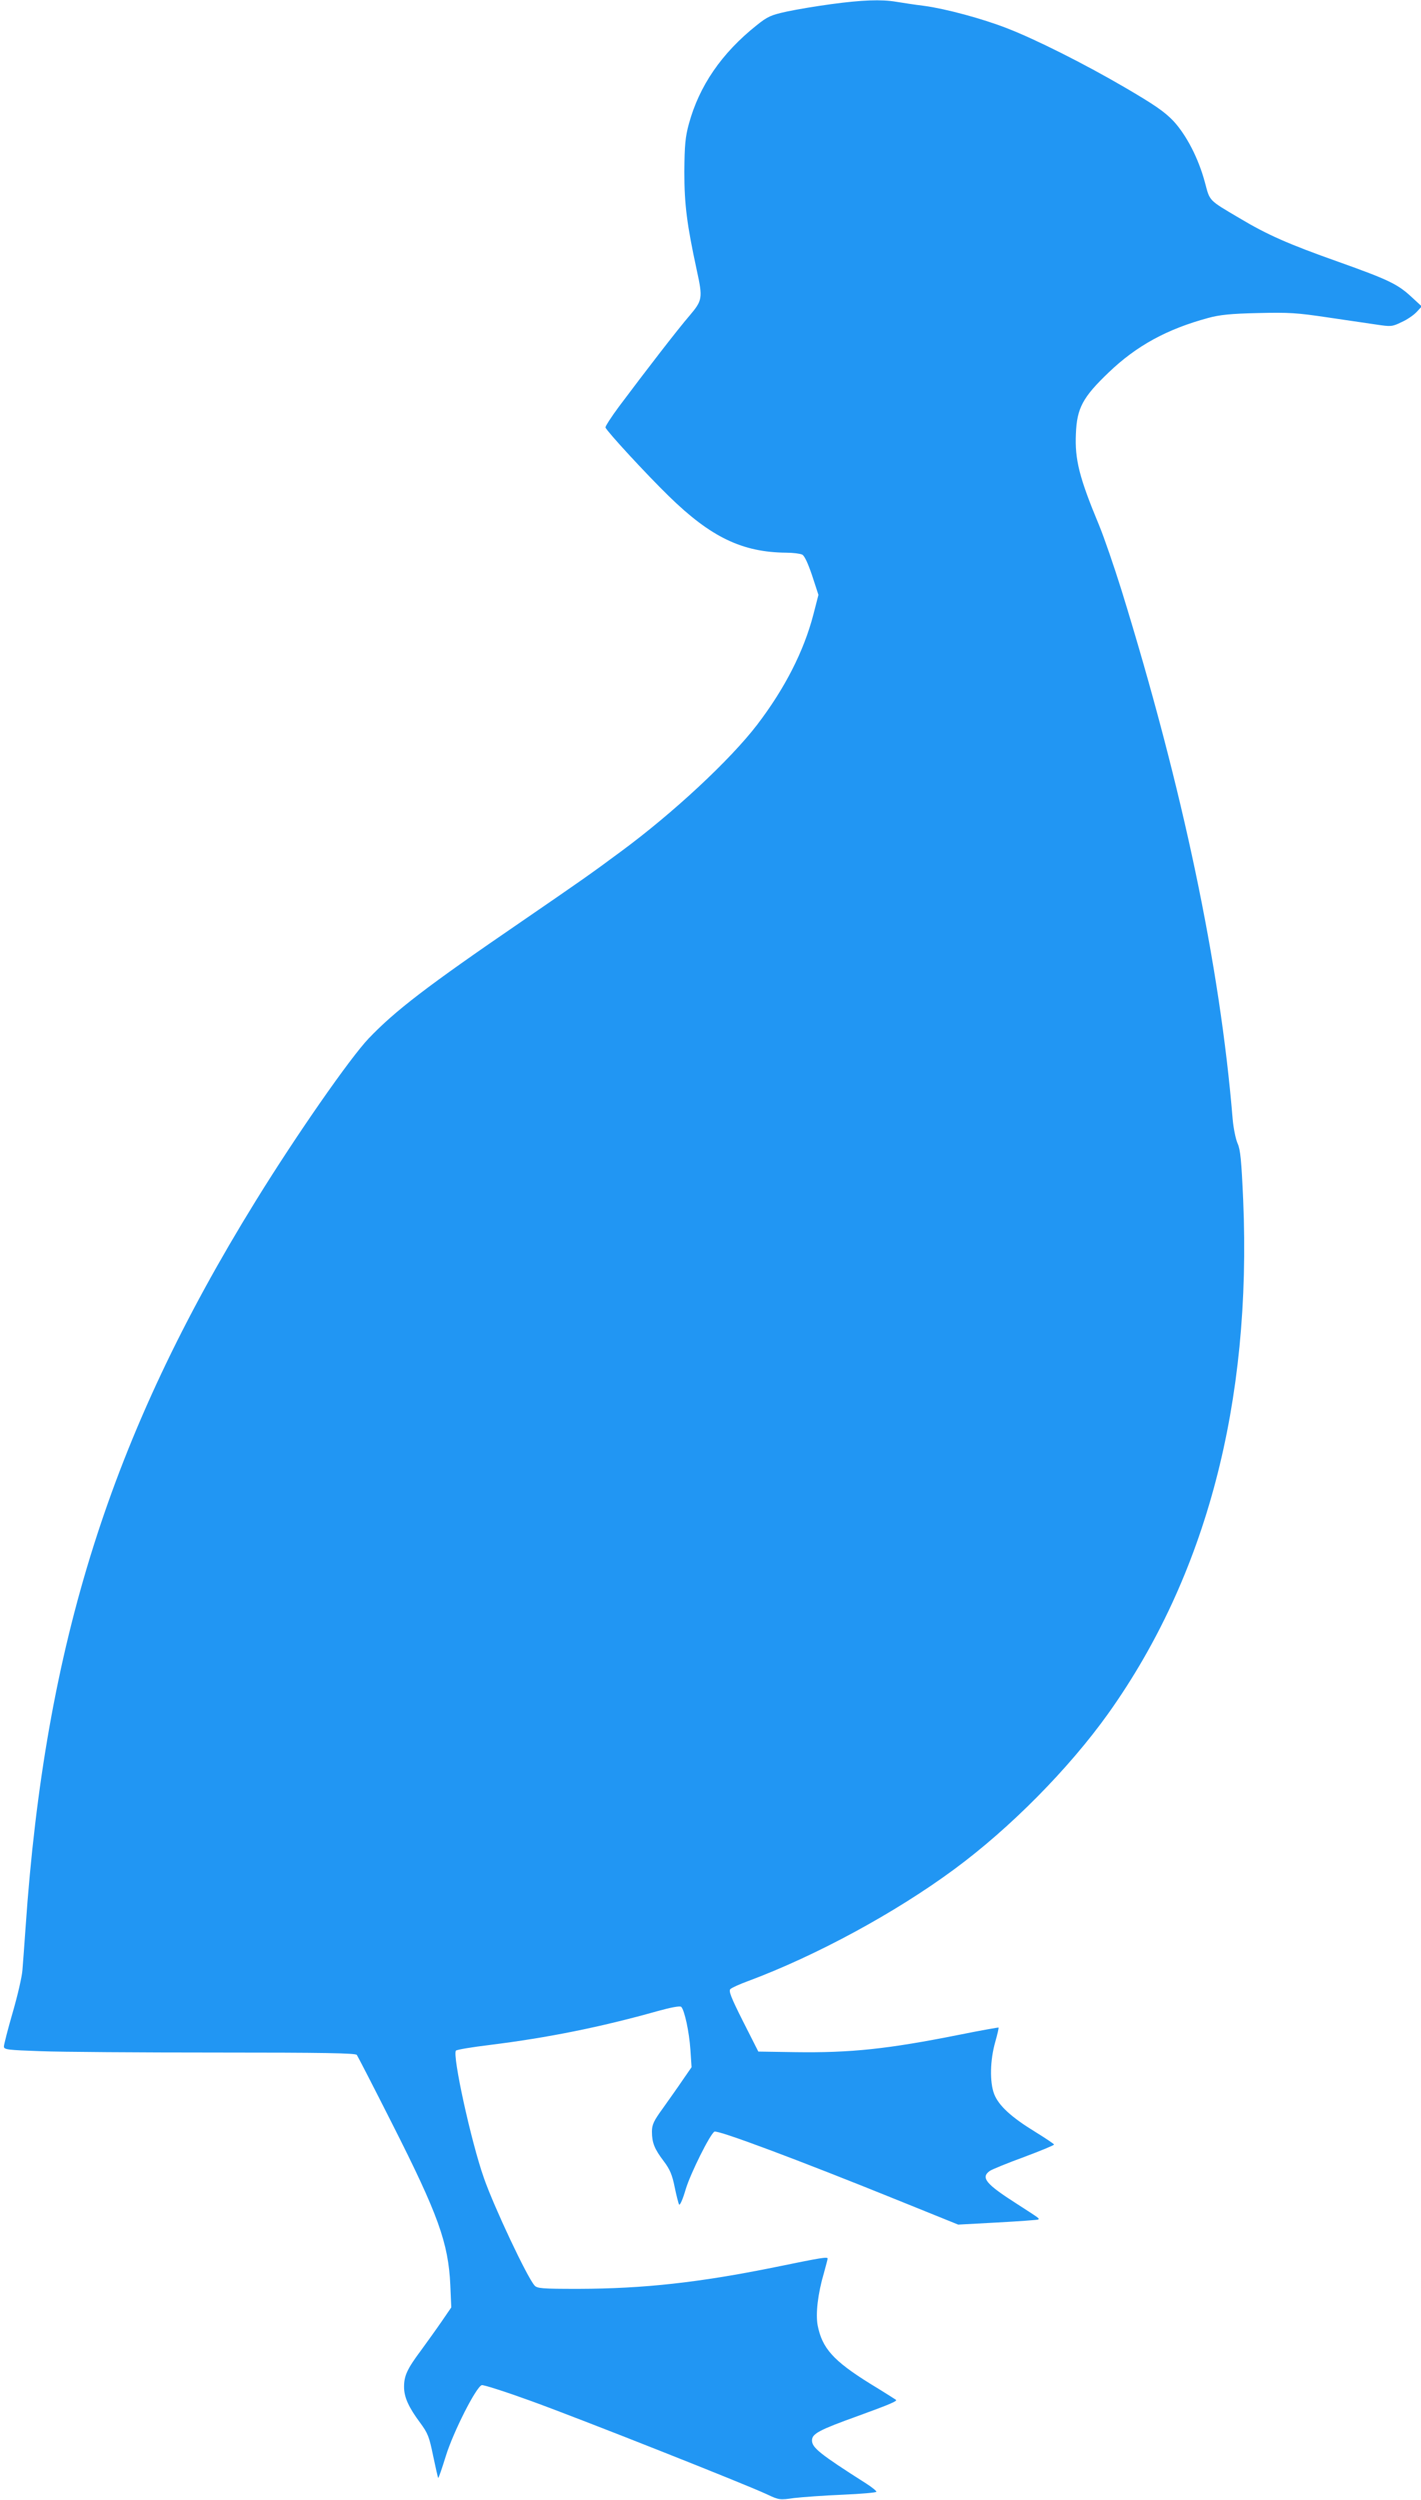 <?xml version="1.0" standalone="no"?>
<!DOCTYPE svg PUBLIC "-//W3C//DTD SVG 20010904//EN"
 "http://www.w3.org/TR/2001/REC-SVG-20010904/DTD/svg10.dtd">
<svg version="1.0" xmlns="http://www.w3.org/2000/svg"
 width="728pt" height="1280pt" viewBox="0 0 728 1280"
 preserveAspectRatio="xMidYMid meet">
<g transform="translate(0,1280) scale(0.1,-0.1)"
fill="#2196f3" stroke="none">
<path d="M4260 12779 c-74 -10 -177 -27 -228 -38 -83 -18 -100 -26 -155 -70
-180 -143 -295 -311 -348 -506 -18 -66 -22 -108 -23 -245 0 -168 13 -269 64
-505 31 -142 29 -153 -38 -232 -58 -67 -221 -278 -361 -465 -40 -54 -71 -102
-69 -107 7 -20 211 -241 325 -352 215 -210 376 -287 601 -289 35 0 72 -5 82
-10 12 -6 30 -46 51 -108 l32 -98 -26 -101 c-49 -188 -146 -378 -288 -564
-139 -181 -429 -451 -699 -650 -158 -117 -194 -142 -510 -359 -484 -331 -645
-455 -781 -597 -97 -102 -374 -500 -580 -834 -741 -1199 -1078 -2265 -1178
-3719 -6 -85 -13 -183 -16 -217 -2 -33 -25 -132 -50 -218 -25 -86 -45 -165
-45 -174 0 -16 18 -18 188 -24 103 -4 507 -7 898 -7 557 0 714 -3 722 -12 5
-7 88 -168 184 -358 233 -460 285 -605 295 -820 l5 -115 -48 -70 c-26 -38 -75
-106 -107 -150 -71 -95 -87 -130 -87 -187 0 -53 24 -105 82 -183 40 -54 47
-72 67 -170 13 -60 24 -112 26 -113 2 -2 20 50 40 115 38 121 153 349 183 360
7 3 123 -34 255 -82 259 -94 1100 -427 1206 -477 62 -29 65 -30 140 -19 42 5
154 13 249 17 94 4 172 11 172 15 0 5 -24 24 -52 42 -239 152 -278 184 -278
221 0 34 35 53 235 125 168 61 204 77 195 83 -3 2 -62 40 -133 83 -188 117
-245 181 -268 298 -11 60 1 163 32 268 10 36 19 70 19 74 0 10 -31 5 -265 -43
-393 -80 -678 -111 -1011 -112 -189 0 -213 2 -226 18 -38 43 -207 401 -259
550 -66 187 -163 632 -143 652 5 5 83 18 174 29 297 37 566 91 858 173 68 19
116 28 122 22 17 -17 41 -129 47 -219 l6 -90 -45 -65 c-24 -36 -70 -100 -101
-144 -48 -66 -57 -85 -57 -121 0 -57 13 -89 61 -152 31 -41 43 -70 55 -130 9
-43 19 -84 23 -91 4 -7 19 26 34 78 24 80 124 281 147 295 16 10 428 -144 952
-356 l297 -120 203 11 c111 6 204 13 207 15 6 6 12 2 -109 80 -160 102 -187
135 -139 169 12 8 90 40 175 71 85 32 154 60 154 64 0 3 -43 32 -95 64 -126
77 -189 136 -212 195 -23 61 -21 173 6 267 11 38 18 71 17 73 -2 1 -93 -15
-202 -37 -366 -73 -555 -93 -839 -89 l-190 3 -78 154 c-63 125 -75 157 -65
166 7 7 47 25 88 40 352 131 757 351 1058 573 288 212 588 516 789 797 502
704 736 1591 692 2630 -9 203 -14 258 -29 291 -10 23 -21 79 -25 125 -65 788
-256 1694 -570 2709 -37 118 -88 267 -114 330 -102 245 -125 337 -119 469 5
131 35 187 168 314 143 137 299 222 510 279 58 16 116 22 255 25 158 4 201 1
355 -22 96 -14 210 -31 252 -37 73 -11 80 -11 127 12 28 12 63 36 78 52 l27
29 -51 47 c-72 67 -117 89 -378 182 -254 90 -363 138 -505 223 -161 95 -151
86 -177 183 -33 123 -94 241 -161 314 -46 48 -95 82 -247 171 -209 122 -458
247 -605 304 -125 49 -314 100 -425 115 -49 6 -114 16 -144 21 -77 13 -176 9
-331 -12z"/>
</g>
</svg>
